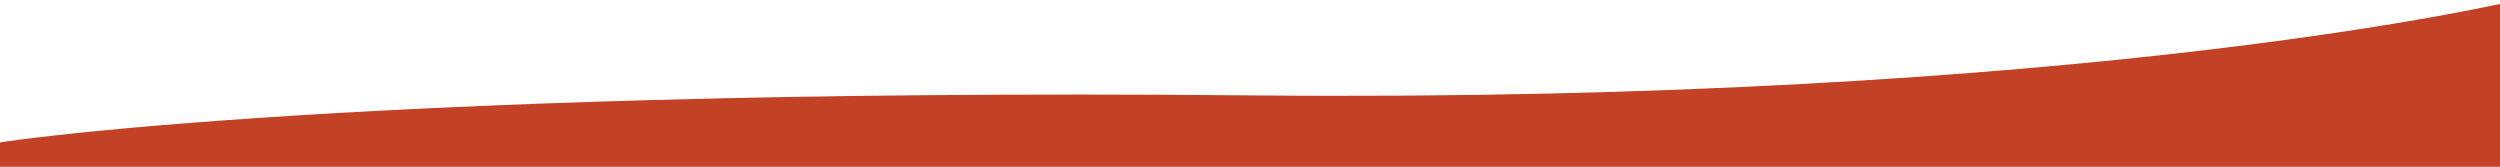 <?xml version="1.0" encoding="utf-8"?>
<!-- Generator: Adobe Illustrator 23.0.3, SVG Export Plug-In . SVG Version: 6.00 Build 0)  -->
<svg version="1.1" id="Capa_1" xmlns="http://www.w3.org/2000/svg" xmlns:xlink="http://www.w3.org/1999/xlink" x="0px" y="0px"
	 viewBox="0 0 1925.1 128.5" style="enable-background:new 0 0 1925.1 128.5;" xml:space="preserve">
<style type="text/css">
	.st0{fill:#C34125;stroke:#C34125;stroke-width:1.3;stroke-miterlimit:10;}
</style>
<title>curva_superior</title>
<g>
	<g id="Opcion_3">
		<path class="st0" d="M-11.3,127.8h1948.4l1-127c0,0-327.1,79.5-974.7,73.3C247.3,67.4-47.1,115-10,113.1L-11.3,127.8z"/>
	</g>
</g>
</svg>
